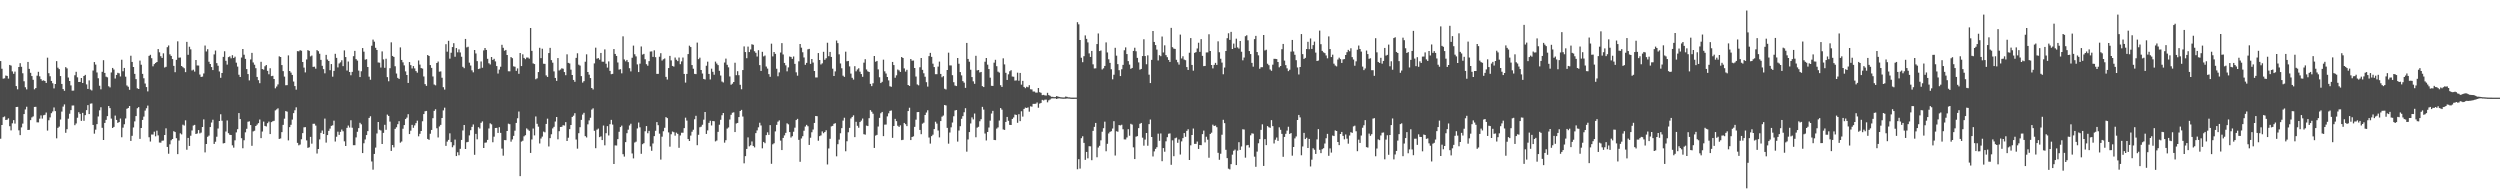 <?xml version="1.0" encoding="UTF-8"?>
<svg xmlns="http://www.w3.org/2000/svg" width="1920" height="150">
  <path d="M0 46.889h1v59.662H0zM1 52.789h1v43.192H1zM2 60.425h1v29.603H2zM3 60.137h1v29.286H3zM4 58.027h1v34.128H4zM5 58.302h1v33.605H5zM6 60.376h1v30.489H6zM7 49.846h1v47.100H7zM8 50.384h1v49.763H8zM9 54.840h1v39.879H9zM10 56.701h1v35.570H10zM11 55.009h1v39.904H11zM12 66.095h1v16.096H12zM13 68.595h1v13.483H13zM14 51.464h1v48.651H14zM15 48.512h1v55.279H15zM16 51.313h1v46.544H16zM17 56.264h1v38.660H17zM18 62.425h1v25.198H18zM19 67.009h1v17.057H19zM20 68.648h1v13.341H20zM21 47.558h1v52.299H21zM22 52.880h1v46.787H22zM23 55.897h1v36.344H23zM24 58.443h1v31.706H24zM25 61.279h1v28.130H25zM26 68.601h1v13.511H26zM27 67.624h1v14.392H27zM28 58.118h1v35.831H28zM29 55.138h1v38.860H29zM30 58.644h1v32.484H30zM31 60.761h1v27.851H31zM32 61.980h1v29.116H32zM33 61.674h1v26.865H33zM34 62.207h1v25.945H34zM35 63.718h1v22.685H35zM36 44.295h1v55.997H36zM37 56.210h1v36.150H37zM38 58.565h1v31.616H38zM39 62.181h1v24.777H39zM40 63.948h1v21.665H40zM41 67.872h1v14.654H41zM42 64.523h1v20.813H42zM43 46.939h1v59.317H43zM44 51.977h1v46.201H44zM45 53.102h1v44.130H45zM46 58.398h1v33.388H46zM47 64.460h1v21.225H47zM48 68.416h1v13.438H48zM49 69.719h1v10.446H49zM50 51.575h1v50.401H50zM51 52.532h1v46.711H51zM52 59.564h1v31.587H52zM53 62.210h1v25.145H53zM54 65.573h1v18.990H54zM55 69.624h1v11.399H55zM56 69.558h1v11.426H56zM57 57.792h1v38.358H57zM58 55.129h1v39.718H58zM59 59.395h1v31.046H59zM60 62.951h1v23.199H60zM61 62.918h1v24.532H61zM62 59.912h1v32.906H62zM63 63.734h1v22.959H63zM64 58.364h1v34.394H64zM65 57.490h1v30.941H65zM66 64.827h1v19.748H66zM67 68.325h1v12.423H67zM68 61.746h1v25.876H68zM69 68.771h1v10.839H69zM70 69.491h1v9.904H70zM71 54.156h1v41.818H71zM72 47.650h1v54.989H72zM73 49.625h1v49.956H73zM74 55.669h1v39.654H74zM75 60.127h1v29.305H75zM76 65.853h1v18.886H76zM77 68.611h1v13.749H77zM78 55.132h1v43.031H78zM79 46.212h1v61.288H79zM80 56.028h1v38.399H80zM81 58.866h1v33.214H81zM82 59.380h1v29.798H82zM83 66.261h1v15.168H83zM84 67.103h1v15.920H84zM85 55.639h1v35.462H85zM86 52.184h1v46.113H86zM87 53.382h1v44.076H87zM88 60.289h1v28.468H88zM89 57.554h1v34.571H89zM90 55.929h1v38.420H90zM91 56.297h1v37.447H91zM92 58.729h1v32.331H92zM93 45.885h1v59.552H93zM94 54.744h1v43.306H94zM95 52.175h1v43.242H95zM96 58.861h1v32.143H96zM97 65.631h1v17.953H97zM98 66.588h1v16.365H98zM99 68.945h1v12.442H99zM100 42.779h1v65.443H100zM101 47.556h1v56.735H101zM102 51.444h1v46.429H102zM103 56.709h1v36.539H103zM104 60.767h1v28.382H104zM105 67.856h1v15.306H105zM106 68.354h1v13.916H106zM107 46.561h1v60.108H107zM108 49.712h1v48.584H108zM109 56.712h1v35.389H109zM110 60.108h1v29.422H110zM111 64.155h1v20.809H111zM112 66.849h1v16.314H112zM113 70.218h1v10.899H113zM114 42.925h1v62.516H114zM115 42.091h1v66.586H115zM116 44.700h1v58.621H116zM117 50.961h1v52.345H117zM118 49.275h1v51.845H118zM119 48.345h1v56.377H119zM120 47.634h1v52.695H120zM121 37.665h1v66.346H121zM122 40.198h1v69.244H122zM123 43.137h1v66.441H123zM124 44.472h1v63.592H124zM125 40.970h1v66.935H125zM126 51.867h1v51.808H126zM127 51.306h1v47.231H127zM128 36.252h1v76.591H128zM129 34.927h1v83.136H129zM130 41.734h1v69.128H130zM131 42.955h1v64.747H131zM132 45.346h1v61.383H132zM133 50.570h1v50.208H133zM134 55.471h1v45.966H134zM135 45.973h1v60.145H135zM136 31.740h1v86.612H136zM137 44.308h1v63.617H137zM138 44.197h1v58.179H138zM139 50.664h1v52.571H139zM140 51.615h1v44.148H140zM141 52.406h1v44.028H141zM142 55.382h1v37.020H142zM143 32.178h1v82.796H143zM144 42.082h1v63.867H144zM145 35.893h1v76.200H145zM146 37.900h1v66.347H146zM147 54.103h1v46.103H147zM148 53.530h1v42.895H148zM149 54.994h1v40.881H149zM150 46.075h1v56.813H150zM151 50.281h1v52.245H151zM152 50.352h1v49.527H152zM153 57.228h1v45.246H153zM154 59.096h1v42.752H154zM155 58.828h1v38.717H155zM156 56.443h1v35.252H156zM157 34.968h1v82.089H157zM158 39.524h1v71.086H158zM159 37.764h1v67.299H159zM160 47.434h1v56.727H160zM161 49.166h1v48.426H161zM162 51.500h1v42.611H162zM163 53.817h1v38.146H163zM164 41.776h1v68.765H164zM165 38.828h1v70.028H165zM166 48.496h1v56.537H166zM167 50.484h1v48.247H167zM168 54.877h1v38.060H168zM169 59.753h1v28.010H169zM170 56.048h1v36.700H170zM171 43.691h1v66.418H171zM172 39.392h1v70.485H172zM173 46.703h1v54.312H173zM174 49.598h1v42.929H174zM175 43.863h1v58.457H175zM176 43.320h1v60.219H176zM177 44.774h1v58.918H177zM178 42.396h1v69.198H178zM179 44.557h1v68.827H179zM180 43.539h1v64.219H180zM181 48.133h1v53.573H181zM182 51.154h1v48.065H182zM183 57.398h1v29.426H183zM184 59.151h1v32.277H184zM185 44.175h1v61.945H185zM186 37.639h1v76.247H186zM187 42.044h1v65.693H187zM188 45.235h1v56.410H188zM189 53.026h1v45.881H189zM190 56.904h1v36.606H190zM191 61.760h1v31.407H191zM192 45.678h1v50.362H192zM193 40.599h1v71.396H193zM194 47.994h1v52.940H194zM195 49.699h1v50.700H195zM196 52.376h1v44.368H196zM197 59.088h1v36.605H197zM198 61.595h1v32.971H198zM199 63.906h1v27.870H199zM200 47.443h1v58.659H200zM201 53.026h1v48.010H201zM202 53.511h1v39.876H202zM203 50.904h1v45.816H203zM204 49.920h1v47.218H204zM205 54.402h1v40.225H205zM206 57.046h1v36.364H206zM207 52.425h1v50.530H207zM208 58.467h1v35.328H208zM209 58.212h1v34.939H209zM210 60.669h1v32.117H210zM211 67.835h1v16.965H211zM212 66.465h1v17.577H212zM213 64.821h1v18.381H213zM214 43.244h1v63.436H214zM215 43.794h1v62.544H215zM216 49.951h1v51.512H216zM217 54.609h1v41.295H217zM218 58.808h1v32.346H218zM219 65.462h1v19.836H219zM220 65.392h1v20.388H220zM221 42.541h1v65.276H221zM222 54.511h1v43.122H222zM223 55.771h1v40.066H223zM224 57.568h1v34.283H224zM225 62.592h1v24.292H225zM226 66.095h1v18.604H226zM227 68.843h1v13.590H227zM228 39.249h1v70.486H228zM229 39.422h1v72.191H229zM230 38.547h1v72.460H230zM231 38.974h1v67.979H231zM232 47.612h1v54.655H232zM233 51.931h1v45.858H233zM234 55.581h1v42.051H234zM235 45.660h1v62.173H235zM236 38.525h1v75.047H236zM237 39.068h1v74.017H237zM238 43.290h1v61.831H238zM239 42.624h1v67.732H239zM240 51.329h1v43.772H240zM241 51.196h1v43.841H241zM242 52.720h1v43.748H242zM243 38.518h1v79.422H243zM244 39.322h1v75.113H244zM245 41.268h1v65.793H245zM246 45.967h1v56.072H246zM247 50.535h1v49.720H247zM248 53.075h1v49.822H248zM249 56.321h1v34.763H249zM250 42.118h1v67.402H250zM251 45.747h1v57.984H251zM252 46.845h1v53.666H252zM253 53.892h1v44.887H253zM254 49.187h1v47.467H254zM255 58.873h1v37.374H255zM256 54.415h1v38.256H256zM257 41.340h1v67.348H257zM258 44.467h1v60.528H258zM259 51.783h1v49.355H259zM260 48.729h1v54.856H260zM261 47.881h1v53.408H261zM262 46.293h1v53.185H262zM263 50.800h1v49.989H263zM264 38.691h1v69.871H264zM265 43.840h1v68.297H265zM266 54.176h1v44.047H266zM267 47.268h1v49.129H267zM268 55.311h1v42.650H268zM269 57.783h1v34.571H269zM270 55.214h1v42.908H270zM271 43.144h1v68.357H271zM272 39.042h1v72.476H272zM273 45.398h1v60.110H273zM274 46.559h1v54.638H274zM275 54.202h1v44.213H275zM276 59.177h1v35.151H276zM277 54.708h1v40.770H277zM278 36.906h1v80.668H278zM279 39.700h1v70.349H279zM280 45.834h1v61.272H280zM281 45.465h1v58.267H281zM282 51.444h1v49.280H282zM283 58.865h1v31.702H283zM284 61.230h1v28.066H284zM285 35.110h1v88.904H285zM286 30.406h1v99.920H286zM287 31.986h1v86.232H287zM288 36.716h1v76.643H288zM289 38.394h1v64.091H289zM290 47.995h1v45.715H290zM291 48.134h1v51.526H291zM292 51.873h1v48.336H292zM293 39.498h1v71.094H293zM294 45.621h1v56.441H294zM295 52.053h1v43.799H295zM296 45.109h1v54.602H296zM297 59.248h1v28.783H297zM298 62.404h1v26.644H298zM299 52.380h1v41.034H299zM300 32.529h1v83.375H300zM301 42.960h1v68.386H301zM302 43.734h1v69.460H302zM303 50.909h1v48.058H303zM304 56.492h1v41.224H304zM305 59.802h1v35.605H305zM306 60.640h1v32.443H306zM307 36.377h1v73.183H307zM308 46.031h1v62.672H308zM309 47.848h1v51.023H309zM310 50.214h1v45.847H310zM311 54.825h1v36.593H311zM312 57.595h1v32.722H312zM313 63.692h1v24.017H313zM314 47.669h1v55.297H314zM315 50.022h1v50.345H315zM316 52.587h1v43.328H316zM317 50.725h1v47.438H317zM318 52.524h1v43.782H318zM319 54.558h1v40.031H319zM320 55.792h1v36.887H320zM321 46.447h1v58.274H321zM322 49.604h1v53.177H322zM323 52.286h1v48.320H323zM324 52.709h1v40.404H324zM325 58.726h1v28.878H325zM326 64.639h1v20.820H326zM327 65.940h1v19.235H327zM328 42.261h1v64.421H328zM329 43.006h1v64.430H329zM330 49.993h1v52.721H330zM331 52.128h1v47.666H331zM332 58.732h1v32.064H332zM333 64.936h1v20.218H333zM334 65.560h1v18.348H334zM335 48.375h1v50.136H335zM336 47.248h1v58.346H336zM337 55.051h1v42.084H337zM338 54.834h1v41.075H338zM339 59.714h1v30.925H339zM340 66.984h1v17.794H340zM341 68.834h1v13.840H341zM342 33.940h1v78.087H342zM343 39.706h1v69.034H343zM344 31.342h1v76.100H344zM345 45.068h1v57.347H345zM346 40.524h1v68.659H346zM347 36.162h1v76.919H347zM348 33.186h1v78.441H348zM349 43.596h1v63.611H349zM350 36.900h1v82.965H350zM351 40.185h1v76.770H351zM352 37.934h1v81.323H352zM353 40.277h1v73.981H353zM354 43.570h1v63.920H354zM355 51.281h1v48.913H355zM356 52.389h1v43.615H356zM357 29.896h1v84.516H357zM358 36.395h1v72.879H358zM359 35.870h1v73.077H359zM360 48.115h1v55.859H360zM361 50.323h1v49.682H361zM362 54.009h1v43.409H362zM363 55.576h1v40.023H363zM364 38.416h1v80.491H364zM365 41.052h1v61.756H365zM366 46.962h1v60.032H366zM367 53.048h1v44.660H367zM368 52.613h1v46.103H368zM369 47.219h1v47.090H369zM370 52.043h1v41.212H370zM371 38.714h1v74.926H371zM372 36.888h1v72.710H372zM373 38.327h1v71.066H373zM374 45.161h1v62.256H374zM375 48.573h1v50.063H375zM376 49.509h1v45.221H376zM377 43.754h1v51.715H377zM378 46.008h1v63.256H378zM379 45.174h1v59.775H379zM380 47.141h1v51.174H380zM381 50.720h1v47.461H381zM382 56.482h1v45.598H382zM383 53.460h1v44.224H383zM384 51.256h1v50.794H384zM385 34.413h1v79.714H385zM386 36.735h1v82.835H386zM387 38.951h1v68.630H387zM388 38.342h1v69.315H388zM389 42.251h1v58.333H389zM390 54.756h1v40.215H390zM391 54.759h1v40.650H391zM392 43.836h1v64.970H392zM393 44.686h1v62.380H393zM394 50.967h1v53.403H394zM395 51.232h1v49.107H395zM396 54.413h1v40.002H396zM397 52.545h1v38.277H397zM398 56.674h1v29.000H398zM399 40.727h1v94.548H399zM400 50.718h1v58.015H400zM401 41.744h1v66.329H401zM402 44.517h1v60.197H402zM403 45.488h1v58.324H403zM404 44.160h1v54.462H404zM405 44.166h1v55.389H405zM406 45.072h1v55.394H406zM407 21.523h1v95.922H407zM408 39.075h1v68.041H408zM409 48.714h1v49.986H409zM410 49.198h1v54.781H410zM411 60.861h1v28.587H411zM412 60.135h1v34.944H412zM413 55.335h1v41.925H413zM414 36.729h1v73.430H414zM415 44.634h1v61.763H415zM416 37.409h1v67.524H416zM417 48.961h1v52.125H417zM418 49.070h1v52.539H418zM419 57.898h1v37.292H419zM420 59.075h1v32.074H420zM421 40.742h1v71.719H421zM422 36.762h1v69.330H422zM423 46.178h1v56.933H423zM424 48.131h1v50.487H424zM425 54.857h1v42.514H425zM426 59.858h1v33.495H426zM427 62.112h1v27.764H427zM428 44.596h1v62.433H428zM429 54.133h1v46.630H429zM430 53.392h1v44.160H430zM431 52.453h1v44.940H431zM432 52.785h1v43.350H432zM433 55.361h1v41.049H433zM434 57.764h1v36.031H434zM435 41.742h1v66.531H435zM436 48.265h1v57.533H436zM437 48.742h1v50.445H437zM438 53.495h1v42.481H438zM439 57.591h1v32.212H439zM440 61.388h1v27.422H440zM441 62.825h1v24.118H441zM442 44.465h1v62.697H442zM443 40.884h1v73.312H443zM444 49.682h1v52.599H444zM445 50.397h1v47.309H445zM446 58.478h1v33.596H446zM447 63.458h1v24.544H447zM448 62.323h1v24.324H448zM449 47.400h1v57.162H449zM450 41.740h1v63.859H450zM451 55.315h1v40.167H451zM452 57.324h1v35.128H452zM453 59.970h1v30.451H453zM454 67.608h1v16.556H454zM455 68.709h1v14.471H455zM456 48.691h1v51.744H456zM457 36.595h1v77.216H457zM458 45.033h1v54.531H458zM459 44.584h1v54.162H459zM460 45.805h1v59.528H460zM461 40.677h1v64.092H461zM462 47.378h1v60.187H462zM463 47.417h1v49.015H463zM464 37.948h1v73.678H464zM465 48.924h1v53.349H465zM466 51.936h1v44.943H466zM467 47.152h1v56.882H467zM468 54.439h1v40.927H468zM469 56.993h1v35.062H469zM470 56.713h1v38.977H470zM471 37.679h1v88.248H471zM472 41.400h1v70.285H472zM473 42.962h1v68.827H473zM474 47.955h1v58.880H474zM475 53.479h1v47.719H475zM476 53.137h1v44.429H476zM477 56.323h1v40.117H477zM478 27.903h1v90.502H478zM479 45.648h1v74.644H479zM480 47.117h1v62.051H480zM481 46.007h1v56.291H481zM482 47.742h1v51.852H482zM483 52.390h1v43.967H483zM484 54.845h1v40.202H484zM485 44.327h1v73.522H485zM486 35.015h1v86.614H486zM487 41.677h1v67.769H487zM488 43.316h1v65.465H488zM489 49.478h1v49.204H489zM490 55.323h1v38.792H490zM491 48.884h1v48.899H491zM492 35.702h1v82.414H492zM493 41.937h1v68.801H493zM494 41.346h1v68.620H494zM495 45.500h1v55.321H495zM496 49.281h1v47.519H496zM497 50.481h1v51.891H497zM498 46.955h1v53.535H498zM499 39.579h1v72.830H499zM500 39.491h1v76.326H500zM501 43.672h1v66.513H501zM502 38.640h1v65.924H502zM503 43.929h1v56.524H503zM504 56.743h1v37.030H504zM505 56.728h1v39.420H505zM506 43.568h1v59.084H506zM507 40.846h1v81.735H507zM508 46.482h1v58.456H508zM509 45.500h1v55.299H509zM510 44.902h1v53.234H510zM511 59.023h1v30.955H511zM512 61.069h1v29.641H512zM513 52.263h1v49.403H513zM514 42.883h1v69.774H514zM515 46.368h1v56.742H515zM516 50.617h1v50.406H516zM517 51.125h1v50.415H517zM518 44.185h1v60.029H518zM519 45.859h1v56.025H519zM520 46.946h1v55.847H520zM521 44.173h1v69.352H521zM522 49.306h1v54.746H522zM523 47.147h1v54.788H523zM524 44.200h1v57.731H524zM525 56.788h1v41.599H525zM526 63.434h1v26.938H526zM527 56.802h1v35.805H527zM528 41.542h1v65.283H528zM529 35.051h1v73.236H529zM530 36.124h1v68.034H530zM531 49.987h1v51.168H531zM532 52.789h1v46.823H532zM533 56.726h1v34.856H533zM534 56.955h1v31.977H534zM535 32.713h1v78.813H535zM536 45.412h1v58.137H536zM537 44.272h1v53.451H537zM538 53.743h1v43.514H538zM539 56.453h1v39.332H539zM540 60.637h1v31.248H540zM541 61.054h1v24.983H541zM542 50.509h1v52.359H542zM543 47.358h1v52.774H543zM544 56.799h1v37.588H544zM545 61.010h1v31.727H545zM546 52.723h1v43.616H546zM547 55.140h1v37.767H547zM548 57.406h1v35.714H548zM549 47.319h1v61.294H549zM550 48.786h1v59.150H550zM551 50.023h1v51.261H551zM552 54.385h1v41.415H552zM553 58.028h1v33.977H553zM554 62.612h1v25.935H554zM555 63.331h1v23.478H555zM556 48.017h1v61.544H556zM557 45.018h1v62.667H557zM558 49.770h1v49.008H558zM559 51.707h1v46.201H559zM560 58.711h1v33.089H560zM561 65.090h1v23.067H561zM562 64.249h1v22.335H562zM563 62.977h1v23.317H563zM564 48.160h1v53.244H564zM565 57.777h1v37.053H565zM566 54.681h1v39.730H566zM567 57.735h1v32.175H567zM568 65.123h1v20.112H568zM569 68.572h1v15.830H569zM570 53.828h1v35.665H570zM571 35.656h1v89.800H571zM572 39.997h1v79.913H572zM573 44.697h1v69.661H573zM574 35.796h1v69.749H574zM575 40.009h1v72.382H575zM576 38.002h1v73.559H576zM577 33.981h1v74.671H577zM578 34.398h1v77.665H578zM579 39.376h1v73.815H579zM580 40.534h1v61.727H580zM581 43.426h1v56.697H581zM582 38.539h1v59.274H582zM583 50.026h1v44.217H583zM584 54.488h1v41.851H584zM585 39.773h1v74.127H585zM586 43.299h1v65.687H586zM587 42.657h1v67.335H587zM588 51.088h1v52.675H588zM589 52.667h1v48.945H589zM590 56.939h1v46.621H590zM591 59.002h1v37.105H591zM592 33.512h1v92.282H592zM593 43.328h1v67.541H593zM594 39.938h1v70.075H594zM595 41.367h1v59.564H595zM596 52.796h1v43.119H596zM597 58.588h1v34.835H597zM598 55.591h1v36.887H598zM599 40.367h1v67.636H599zM600 33.147h1v82.115H600zM601 41.851h1v64.084H601zM602 48.312h1v55.678H602zM603 50.173h1v51.858H603zM604 54.772h1v39.934H604zM605 51.785h1v43.727H605zM606 43.407h1v58.031H606zM607 43.712h1v61.928H607zM608 45.229h1v59.361H608zM609 43.355h1v57.840H609zM610 49.063h1v48.973H610zM611 55.563h1v36.653H611zM612 58.123h1v33.153H612zM613 47.078h1v60.354H613zM614 33.812h1v90.451H614zM615 36.628h1v69.721H615zM616 40.137h1v64.457H616zM617 44.115h1v56.309H617zM618 49.787h1v47.402H618zM619 48.258h1v47.651H619zM620 37.873h1v59.076H620zM621 37.527h1v73.774H621zM622 49.029h1v56.758H622zM623 45.320h1v56.240H623zM624 48.010h1v51.494H624zM625 54.549h1v39.841H625zM626 59.509h1v29.559H626zM627 59.481h1v29.761H627zM628 40.747h1v67.320H628zM629 46.064h1v58.502H629zM630 49.496h1v54.498H630zM631 48.651h1v52.246H631zM632 39.763h1v62.514H632zM633 45.907h1v55.479H633zM634 44.764h1v55.277H634zM635 32.840h1v93.450H635zM636 43.183h1v70.827H636zM637 39.877h1v66.735H637zM638 43.735h1v53.328H638zM639 52.758h1v43.883H639zM640 58.376h1v36.680H640zM641 54.822h1v39.790H641zM642 31.127h1v88.951H642zM643 33.112h1v77.635H643zM644 41.745h1v65.469H644zM645 48.743h1v53.624H645zM646 52.410h1v46.020H646zM647 58.097h1v34.504H647zM648 59.042h1v31.381H648zM649 39.706h1v76.479H649zM650 47.028h1v61.487H650zM651 46.813h1v54.753H651zM652 50.976h1v47.212H652zM653 56.524h1v34.442H653zM654 59.734h1v30.087H654zM655 61.123h1v27.456H655zM656 50.861h1v54.481H656zM657 54.762h1v38.772H657zM658 53.354h1v43.244H658zM659 52.449h1v45.674H659zM660 55.043h1v38.679H660zM661 56.892h1v35.725H661zM662 58.994h1v32.058H662zM663 48.120h1v54.922H663zM664 45.489h1v57.953H664zM665 53.372h1v43.107H665zM666 54.771h1v42.035H666zM667 55.277h1v35.510H667zM668 64.394h1v20.190H668zM669 66.142h1v19.677H669zM670 63.956h1v23.385H670zM671 43.025h1v70.573H671zM672 47.417h1v56.730H672zM673 46.816h1v56.776H673zM674 53.299h1v43.857H674zM675 59.337h1v31.185H675zM676 63.789h1v23.221H676zM677 62.829h1v23.130H677zM678 45.806h1v58.757H678zM679 54.777h1v40.966H679zM680 56.467h1v39.188H680zM681 59.121h1v30.292H681zM682 61.738h1v25.280H682zM683 66.232h1v18.913H683zM684 66.653h1v18.173H684zM685 47.551h1v58.306H685zM686 49.990h1v46.791H686zM687 59.711h1v31.556H687zM688 57.877h1v35.144H688zM689 53.392h1v43.191H689zM690 54.043h1v43.438H690zM691 55.233h1v41.038H691zM692 43.778h1v63.820H692zM693 44.557h1v62.832H693zM694 52.523h1v41.910H694zM695 54.998h1v40.384H695zM696 53.585h1v43.307H696zM697 65.298h1v19.987H697zM698 65.985h1v16.730H698zM699 45.304h1v62.258H699zM700 46.610h1v58.588H700zM701 46.496h1v58.200H701zM702 52.199h1v45.220H702zM703 58.794h1v33.106H703zM704 64.850h1v21.266H704zM705 65.552h1v20.451H705zM706 51.637h1v48.143H706zM707 44.564h1v58.497H707zM708 53.634h1v41.318H708zM709 56.282h1v37.933H709zM710 58.932h1v29.388H710zM711 63.123h1v23.306H711zM712 66.521h1v18.171H712zM713 43.117h1v62.534H713zM714 40.627h1v69.678H714zM715 43.696h1v60.861H715zM716 48.888h1v54.553H716zM717 51.494h1v47.652H717zM718 56.996h1v36.475H718zM719 56.970h1v37.959H719zM720 51.161h1v49.101H720zM721 47.297h1v58.209H721zM722 56.771h1v36.205H722zM723 59.344h1v30.254H723zM724 58.465h1v30.247H724zM725 68.139h1v12.519H725zM726 68.701h1v12.294H726zM727 53.756h1v44.459H727zM728 40.473h1v69.887H728zM729 50.236h1v51.540H729zM730 50.291h1v47.493H730zM731 57.736h1v36.395H731zM732 63.123h1v26.157H732zM733 65.678h1v19.179H733zM734 66.102h1v18.374H734zM735 44.560h1v64.170H735zM736 48.959h1v51.283H736zM737 55.323h1v41.608H737zM738 57.884h1v33.377H738zM739 62.289h1v26.890H739zM740 63.465h1v22.738H740zM741 67.488h1v15.584H741zM742 32.958h1v83.516H742zM743 45.274h1v61.833H743zM744 47.391h1v54.023H744zM745 53.556h1v41.278H745zM746 59.196h1v30.981H746zM747 62.485h1v29.229H747zM748 64.361h1v22.856H748zM749 42.849h1v62.567H749zM750 54.079h1v43.949H750zM751 53.762h1v43.631H751zM752 55.638h1v37.477H752zM753 55.239h1v36.310H753zM754 66.136h1v15.951H754zM755 66.847h1v17.320H755zM756 47.425h1v55.119H756zM757 44.568h1v63.301H757zM758 49.671h1v51.718H758zM759 53.044h1v44.890H759zM760 59.629h1v33.059H760zM761 65.884h1v21.325H761zM762 66.021h1v19.103H762zM763 48.112h1v59.334H763zM764 45.933h1v61.697H764zM765 50.853h1v47.893H765zM766 55.049h1v42.778H766zM767 55.739h1v36.805H767zM768 65.417h1v17.594H768zM769 66.772h1v17.460H769zM770 44.812h1v54.643H770zM771 49.460h1v50.315H771zM772 55.917h1v37.706H772zM773 61.365h1v28.445H773zM774 57.080h1v35.698H774zM775 54.740h1v41.136H775zM776 53.937h1v42.088H776zM777 58.798h1v32.563H777zM778 58.940h1v31.290H778zM779 61.909h1v26.054H779zM780 61.743h1v26.543H780zM781 55.796h1v38.513H781zM782 62.013h1v25.667H782zM783 56.013h1v37.014H783zM784 65.035h1v20.401H784zM785 62.108h1v27.447H785zM786 66.767h1v16.918H786zM787 67.738h1v14.901H787zM788 66.636h1v16.332H788zM789 67.022h1v15.457H789zM790 65.413h1v20.346H790zM791 68.551h1v13.105H791zM792 68.687h1v13.209H792zM793 70.313h1v9.474H793zM794 70.296h1v9.498H794zM795 71.095h1v8.557H795zM796 71.118h1v7.561H796zM797 67.599h1v15.121H797zM798 70.825h1v8.736H798zM799 71.268h1v7.760H799zM800 73.057h1v3.634H800zM801 72.837h1v4.332H801zM802 73.290h1v3.234H802zM803 73.371h1v3.110H803zM804 71.272h1v7.327H804zM805 73.024h1v4.055H805zM806 73.591h1v2.852H806zM807 74.332h1v1.265H807zM808 74.368h1v1.174H808zM809 74.583h1v1.000H809zM810 74.544h1v1.000H810zM811 73.779h1v2.267H811zM812 74.137h1v1.502H812zM813 74.453h1v1.086H813zM814 74.674h1v1.000H814zM815 74.754h1v1.000H815zM816 74.865h1v1.000H816zM817 74.810h1v1.000H817zM818 74.132h1v1.690H818zM819 74.407h1v1.238H819zM820 74.745h1v1.000H820zM821 74.757h1v1.000H821zM822 74.940h1v1.000H822zM823 74.977h1v1.000H823zM824 74.972h1v1.000H824zM825 74.955h1v1.000H825zM826 74.951h1v1.000H826zM827 17.071h1v112.910H827zM828 18.666h1v103.618H828zM829 30.722h1v98.749H829zM830 44.332h1v61.817H830zM831 47.748h1v56.910H831zM832 43.149h1v66.569H832zM833 27.191h1v95.573H833zM834 29.873h1v86.832H834zM835 32.552h1v89.036H835zM836 41.032h1v71.262H836zM837 43.723h1v68.653H837zM838 39.120h1v83.938H838zM839 49.415h1v51.085H839zM840 52.581h1v44.868H840zM841 52.489h1v41.905H841zM842 33.835h1v86.952H842zM843 25.702h1v87.586H843zM844 39.211h1v72.741H844zM845 38.752h1v69.027H845zM846 53.338h1v47.859H846zM847 52.485h1v45.965H847zM848 50.622h1v42.835H848zM849 32.556h1v83.632H849zM850 40.280h1v70.171H850zM851 45.521h1v56.975H851zM852 48.258h1v52.994H852zM853 53.207h1v47.541H853zM854 60.951h1v37.770H854zM855 57.407h1v35.686H855zM856 36.694h1v82.744H856zM857 42.739h1v58.078H857zM858 49.265h1v51.922H858zM859 53.932h1v42.102H859zM860 58.397h1v37.904H860zM861 53.206h1v42.603H861zM862 49.807h1v49.464H862zM863 38.621h1v68.438H863zM864 36.409h1v70.712H864zM865 41.502h1v64.069H865zM866 46.947h1v52.286H866zM867 49.602h1v54.628H867zM868 52.831h1v42.266H868zM869 52.189h1v43.511H869zM870 39.140h1v73.988H870zM871 36.653h1v85.490H871zM872 39.389h1v65.590H872zM873 44.428h1v60.128H873zM874 47.898h1v50.509H874zM875 53.512h1v41.579H875zM876 52.927h1v41.468H876zM877 43.067h1v62.673H877zM878 30.156h1v81.701H878zM879 43.044h1v64.145H879zM880 49.352h1v52.773H880zM881 42.476h1v69.456H881zM882 57.325h1v38.019H882zM883 63.790h1v28.037H883zM884 46.000h1v59.204H884zM885 23.790h1v96.376H885zM886 32.222h1v84.070H886zM887 34.600h1v79.718H887zM888 38.092h1v74.971H888zM889 46.430h1v56.226H889zM890 42.371h1v65.761H890zM891 43.156h1v59.336H891zM892 28.051h1v95.760H892zM893 40.304h1v73.387H893zM894 34.798h1v81.710H894zM895 42.328h1v66.199H895zM896 43.941h1v61.431H896zM897 46.040h1v56.683H897zM898 47.589h1v54.877H898zM899 21.398h1v105.166H899zM900 36.274h1v71.480H900zM901 37.334h1v82.630H901zM902 37.576h1v68.625H902zM903 45.910h1v59.744H903zM904 47.796h1v61.863H904zM905 49.636h1v57.467H905zM906 26.597h1v92.080H906zM907 44.892h1v63.714H907zM908 43.212h1v62.883H908zM909 45.793h1v56.394H909zM910 46.257h1v58.816H910zM911 51.531h1v48.974H911zM912 53.729h1v45.555H912zM913 40.494h1v82.370H913zM914 29.233h1v82.381H914zM915 49.874h1v53.781H915zM916 54.248h1v44.450H916zM917 40.581h1v69.931H917zM918 40.025h1v70.485H918zM919 37.226h1v71.497H919zM920 32.829h1v81.571H920zM921 39.854h1v71.508H921zM922 30.039h1v81.464H922zM923 42.915h1v60.108H923zM924 50.791h1v49.528H924zM925 50.615h1v58.757H925zM926 40.287h1v64.727H926zM927 40.264h1v67.019H927zM928 26.314h1v94.840H928zM929 39.184h1v63.664H929zM930 49.908h1v51.965H930zM931 52.526h1v43.210H931zM932 49.805h1v46.984H932zM933 48.302h1v48.086H933zM934 49.861h1v47.849H934zM935 31.755h1v85.583H935zM936 40.147h1v82.555H936zM937 45.121h1v72.932H937zM938 48.061h1v55.416H938zM939 57.019h1v35.000H939zM940 51.844h1v42.715H940zM941 39.165h1v75.884H941zM942 29.351h1v92.082H942zM943 25.558h1v103.961H943zM944 30.597h1v99.494H944zM945 24.458h1v101.576H945zM946 37.643h1v81.117H946zM947 33.484h1v82.274H947zM948 36.778h1v78.107H948zM949 29.714h1v97.070H949zM950 36.394h1v79.292H950zM951 37.320h1v71.885H951zM952 31.508h1v83.646H952zM953 39.737h1v72.767H953zM954 46.348h1v52.926H954zM955 44.185h1v55.298H955zM956 27.821h1v93.243H956zM957 27.084h1v84.548H957zM958 30.983h1v80.315H958zM959 39.233h1v74.085H959zM960 41.548h1v62.395H960zM961 48.284h1v54.095H961zM962 51.196h1v51.486H962zM963 30.068h1v90.276H963zM964 27.560h1v100.543H964zM965 39.975h1v76.443H965zM966 42.516h1v67.521H966zM967 52.785h1v54.063H967zM968 51.606h1v48.151H968zM969 51.612h1v43.890H969zM970 26.886h1v100.564H970zM971 38.777h1v68.086H971zM972 38.181h1v73.305H972zM973 48.932h1v47.912H973zM974 50.075h1v47.683H974zM975 53.371h1v44.786H975zM976 54.400h1v37.865H976zM977 49.666h1v47.200H977zM978 45.157h1v65.024H978zM979 45.224h1v62.099H979zM980 45.353h1v60.269H980zM981 47.599h1v60.611H981zM982 51.735h1v46.047H982zM983 50.710h1v48.991H983zM984 37.768h1v65.030H984zM985 33.738h1v86.706H985zM986 46.531h1v58.647H986zM987 50.012h1v52.771H987zM988 52.486h1v47.825H988zM989 54.648h1v42.683H989zM990 53.543h1v49.301H990zM991 39.612h1v62.583H991zM992 30.693h1v88.851H992zM993 39.514h1v73.370H993zM994 42.069h1v64.206H994zM995 46.255h1v58.533H995zM996 51.819h1v40.344H996zM997 57.194h1v31.089H997zM998 51.468h1v38.698H998zM999 26.188h1v93.050H999zM1000 41.556h1v70.909H1000zM1001 45.243h1v56.810H1001zM1002 44.464h1v62.342H1002zM1003 37.688h1v68.088H1003zM1004 32.097h1v81.563H1004zM1005 37.772h1v68.903H1005zM1006 29.548h1v98.289H1006zM1007 37.556h1v85.051H1007zM1008 34.662h1v79.182H1008zM1009 31.944h1v83.041H1009zM1010 40.416h1v77.801H1010zM1011 46.866h1v60.196H1011zM1012 46.499h1v52.658H1012zM1013 23.514h1v91.541H1013zM1014 33.921h1v83.700H1014zM1015 39.062h1v75.517H1015zM1016 40.211h1v73.592H1016zM1017 40.803h1v69.442H1017zM1018 42.619h1v63.560H1018zM1019 44.781h1v58.012H1019zM1020 27.957h1v91.679H1020zM1021 37.691h1v76.266H1021zM1022 43.847h1v73.347H1022zM1023 41.996h1v62.082H1023zM1024 48.885h1v55.613H1024zM1025 50.339h1v49.814H1025zM1026 50.989h1v49.627H1026zM1027 45.710h1v63.340H1027zM1028 44.305h1v67.139H1028zM1029 45.411h1v57.505H1029zM1030 48.309h1v53.007H1030zM1031 45.627h1v58.704H1031zM1032 45.363h1v61.635H1032zM1033 42.247h1v61.003H1033zM1034 40.084h1v66.397H1034zM1035 38.301h1v72.012H1035zM1036 39.394h1v64.714H1036zM1037 37.057h1v64.477H1037zM1038 43.891h1v58.142H1038zM1039 45.708h1v51.341H1039zM1040 50.491h1v46.008H1040zM1041 47.119h1v53.680H1041zM1042 38.181h1v77.938H1042zM1043 34.945h1v72.323H1043zM1044 37.648h1v72.101H1044zM1045 39.622h1v64.491H1045zM1046 51.141h1v46.936H1046zM1047 53.871h1v42.348H1047zM1048 52.568h1v39.696H1048zM1049 38.833h1v74.158H1049zM1050 41.498h1v71.839H1050zM1051 45.162h1v57.425H1051zM1052 44.739h1v59.576H1052zM1053 53.917h1v49.137H1053zM1054 53.897h1v37.205H1054zM1055 58.230h1v32.492H1055zM1056 29.359h1v90.655H1056zM1057 40.167h1v73.928H1057zM1058 47.589h1v59.464H1058zM1059 48.321h1v59.279H1059zM1060 44.388h1v59.640H1060zM1061 48.893h1v53.044H1061zM1062 46.815h1v54.908H1062zM1063 36.838h1v85.510H1063zM1064 42.702h1v64.535H1064zM1065 42.115h1v61.751H1065zM1066 34.242h1v84.649H1066zM1067 50.887h1v52.802H1067zM1068 47.028h1v49.016H1068zM1069 53.545h1v37.426H1069zM1070 29.239h1v93.202H1070zM1071 28.643h1v89.965H1071zM1072 39.875h1v76.048H1072zM1073 40.706h1v67.281H1073zM1074 46.935h1v56.067H1074zM1075 55.903h1v39.456H1075zM1076 54.156h1v40.562H1076zM1077 28.927h1v91.032H1077zM1078 30.871h1v79.341H1078zM1079 37.063h1v68.948H1079zM1080 40.721h1v60.762H1080zM1081 39.990h1v77.718H1081zM1082 51.797h1v62.919H1082zM1083 45.979h1v53.321H1083zM1084 39.128h1v75.659H1084zM1085 23.685h1v95.489H1085zM1086 45.014h1v61.545H1086zM1087 50.776h1v55.719H1087zM1088 43.933h1v67.330H1088zM1089 51.317h1v51.835H1089zM1090 47.108h1v57.992H1090zM1091 48.342h1v56.867H1091zM1092 43.468h1v72.771H1092zM1093 43.413h1v59.914H1093zM1094 40.218h1v63.456H1094zM1095 45.610h1v61.058H1095zM1096 46.817h1v59.486H1096zM1097 39.144h1v70.919H1097zM1098 42.607h1v69.315H1098zM1099 34.151h1v89.849H1099zM1100 40.584h1v69.770H1100zM1101 39.255h1v70.419H1101zM1102 40.649h1v66.486H1102zM1103 44.913h1v55.822H1103zM1104 49.713h1v47.887H1104zM1105 51.261h1v41.370H1105zM1106 20.265h1v99.528H1106zM1107 35.236h1v75.889H1107zM1108 35.956h1v78.669H1108zM1109 39.230h1v72.880H1109zM1110 45.036h1v57.288H1110zM1111 51.424h1v47.726H1111zM1112 49.945h1v44.899H1112zM1113 19.793h1v95.535H1113zM1114 32.129h1v87.215H1114zM1115 27.748h1v86.163H1115zM1116 35.464h1v75.802H1116zM1117 41.980h1v62.316H1117zM1118 43.319h1v57.432H1118zM1119 48.382h1v55.764H1119zM1120 25.589h1v86.748H1120zM1121 39.846h1v69.212H1121zM1122 41.050h1v61.008H1122zM1123 46.663h1v57.448H1123zM1124 43.648h1v55.224H1124zM1125 54.453h1v36.381H1125zM1126 60.483h1v28.434H1126zM1127 31.968h1v78.392H1127zM1128 44.182h1v62.062H1128zM1129 50.678h1v51.994H1129zM1130 55.131h1v40.271H1130zM1131 59.119h1v33.361H1131zM1132 54.538h1v39.560H1132zM1133 54.512h1v41.349H1133zM1134 33.774h1v80.480H1134zM1135 35.416h1v77.825H1135zM1136 46.555h1v56.300H1136zM1137 47.709h1v51.059H1137zM1138 48.239h1v51.942H1138zM1139 58.231h1v33.548H1139zM1140 55.975h1v35.400H1140zM1141 53.297h1v40.345H1141zM1142 45.557h1v58.850H1142zM1143 51.482h1v45.102H1143zM1144 56.704h1v40.135H1144zM1145 48.798h1v57.203H1145zM1146 47.518h1v51.416H1146zM1147 50.335h1v52.428H1147zM1148 46.852h1v55.674H1148zM1149 38.953h1v69.722H1149zM1150 40.267h1v65.127H1150zM1151 45.832h1v56.588H1151zM1152 52.230h1v44.687H1152zM1153 55.075h1v39.708H1153zM1154 57.646h1v35.006H1154zM1155 56.045h1v42.602H1155zM1156 34.868h1v84.754H1156zM1157 36.758h1v72.069H1157zM1158 38.018h1v67.298H1158zM1159 44.219h1v61.889H1159zM1160 48.098h1v50.363H1160zM1161 54.034h1v36.834H1161zM1162 56.467h1v34.025H1162zM1163 41.738h1v68.789H1163zM1164 47.816h1v56.664H1164zM1165 48.808h1v54.299H1165zM1166 51.083h1v52.358H1166zM1167 53.027h1v39.960H1167zM1168 57.161h1v33.035H1168zM1169 61.355h1v29.014H1169zM1170 19.073h1v106.798H1170zM1171 34.175h1v80.519H1171zM1172 32.725h1v89.839H1172zM1173 46.944h1v62.637H1173zM1174 43.839h1v57.989H1174zM1175 42.695h1v71.586H1175zM1176 43.518h1v60.080H1176zM1177 39.568h1v71.056H1177zM1178 40.321h1v66.446H1178zM1179 40.228h1v65.648H1179zM1180 29.509h1v94.660H1180zM1181 35.513h1v82.811H1181zM1182 50.971h1v50.246H1182zM1183 46.777h1v55.272H1183zM1184 42.966h1v79.022H1184zM1185 32.931h1v93.876H1185zM1186 34.310h1v83.126H1186zM1187 35.427h1v79.195H1187zM1188 40.465h1v78.419H1188zM1189 48.987h1v52.056H1189zM1190 52.741h1v46.310H1190zM1191 34.392h1v79.104H1191zM1192 37.971h1v73.606H1192zM1193 44.342h1v59.989H1193zM1194 43.407h1v67.057H1194zM1195 45.664h1v58.893H1195zM1196 53.203h1v48.896H1196zM1197 46.194h1v53.078H1197zM1198 40.286h1v77.824H1198zM1199 24.672h1v91.993H1199zM1200 40.096h1v75.135H1200zM1201 41.682h1v69.315H1201zM1202 37.096h1v69.346H1202zM1203 52.909h1v46.126H1203zM1204 50.624h1v49.383H1204zM1205 50.962h1v47.834H1205zM1206 35.034h1v77.953H1206zM1207 40.623h1v68.355H1207zM1208 41.122h1v66.213H1208zM1209 43.203h1v57.712H1209zM1210 45.193h1v51.131H1210zM1211 52.211h1v46.480H1211zM1212 52.808h1v46.119H1212zM1213 35.755h1v82.313H1213zM1214 45.006h1v68.425H1214zM1215 40.077h1v69.521H1215zM1216 44.945h1v56.610H1216zM1217 50.312h1v49.546H1217zM1218 54.651h1v41.243H1218zM1219 54.753h1v39.488H1219zM1220 28.845h1v96.430H1220zM1221 33.458h1v79.748H1221zM1222 42.045h1v68.673H1222zM1223 41.952h1v66.496H1223zM1224 49.620h1v57.159H1224zM1225 62.838h1v30.045H1225zM1226 60.245h1v31.252H1226zM1227 43.112h1v73.583H1227zM1228 35.845h1v73.703H1228zM1229 24.080h1v86.090H1229zM1230 42.711h1v70.461H1230zM1231 40.107h1v75.010H1231zM1232 37.147h1v75.957H1232zM1233 43.126h1v66.058H1233zM1234 41.620h1v73.041H1234zM1235 30.198h1v81.503H1235zM1236 36.650h1v78.440H1236zM1237 46.385h1v60.092H1237zM1238 42.803h1v65.005H1238zM1239 47.307h1v52.251H1239zM1240 49.819h1v49.833H1240zM1241 31.126h1v78.997H1241zM1242 33.829h1v90.163H1242zM1243 38.938h1v75.366H1243zM1244 39.054h1v71.451H1244zM1245 37.757h1v71.035H1245zM1246 50.587h1v52.002H1246zM1247 50.030h1v50.743H1247zM1248 40.487h1v74.406H1248zM1249 29.257h1v92.373H1249zM1250 39.244h1v67.184H1250zM1251 41.854h1v65.632H1251zM1252 42.254h1v59.161H1252zM1253 58.181h1v38.429H1253zM1254 57.433h1v36.866H1254zM1255 39.982h1v73.029H1255zM1256 31.264h1v82.771H1256zM1257 39.836h1v67.356H1257zM1258 44.665h1v62.537H1258zM1259 43.232h1v62.852H1259zM1260 49.355h1v55.781H1260zM1261 41.160h1v64.199H1261zM1262 39.886h1v67.181H1262zM1263 40.235h1v71.529H1263zM1264 43.863h1v59.503H1264zM1265 45.694h1v55.323H1265zM1266 43.496h1v64.868H1266zM1267 50.387h1v54.449H1267zM1268 47.865h1v53.497H1268zM1269 47.829h1v58.236H1269zM1270 37.717h1v78.269H1270zM1271 35.775h1v79.720H1271zM1272 36.871h1v68.344H1272zM1273 39.551h1v62.601H1273zM1274 38.635h1v67.198H1274zM1275 52.721h1v48.743H1275zM1276 49.560h1v53.730H1276zM1277 34.834h1v79.093H1277zM1278 42.621h1v83.305H1278zM1279 43.324h1v66.932H1279zM1280 45.340h1v60.829H1280zM1281 54.609h1v42.545H1281zM1282 55.305h1v37.375H1282zM1283 55.057h1v35.517H1283zM1284 37.585h1v77.451H1284zM1285 32.909h1v86.343H1285zM1286 25.330h1v92.811H1286zM1287 45.778h1v55.526H1287zM1288 41.180h1v74.924H1288zM1289 37.251h1v75.101H1289zM1290 39.588h1v74.138H1290zM1291 33.382h1v81.323H1291zM1292 32.268h1v86.527H1292zM1293 35.238h1v77.380H1293zM1294 40.204h1v71.673H1294zM1295 37.143h1v82.664H1295zM1296 41.647h1v59.866H1296zM1297 54.815h1v50.361H1297zM1298 28.910h1v86.333H1298zM1299 41.638h1v73.841H1299zM1300 38.391h1v73.131H1300zM1301 45.893h1v57.314H1301zM1302 50.020h1v51.277H1302zM1303 40.158h1v66.779H1303zM1304 49.124h1v58.597H1304zM1305 35.674h1v82.066H1305zM1306 32.020h1v87.258H1306zM1307 26.497h1v88.905H1307zM1308 39.005h1v71.052H1308zM1309 40.567h1v57.569H1309zM1310 52.938h1v46.011H1310zM1311 55.972h1v43.400H1311zM1312 49.771h1v58.262H1312zM1313 32.372h1v85.164H1313zM1314 37.067h1v77.239H1314zM1315 43.213h1v62.797H1315zM1316 41.987h1v70.044H1316zM1317 45.841h1v55.609H1317zM1318 44.269h1v61.584H1318zM1319 45.838h1v59.155H1319zM1320 42.247h1v66.597H1320zM1321 50.456h1v57.246H1321zM1322 48.216h1v55.942H1322zM1323 49.652h1v54.355H1323zM1324 52.355h1v52.254H1324zM1325 55.661h1v46.389H1325zM1326 56.307h1v44.566H1326zM1327 33.338h1v81.361H1327zM1328 38.054h1v74.246H1328zM1329 40.393h1v64.218H1329zM1330 48.167h1v50.769H1330zM1331 48.582h1v49.470H1331zM1332 47.911h1v47.968H1332zM1333 46.786h1v53.476H1333zM1334 30.284h1v86.171H1334zM1335 37.357h1v82.372H1335zM1336 45.414h1v62.675H1336zM1337 48.190h1v56.202H1337zM1338 48.867h1v59.118H1338zM1339 46.136h1v59.917H1339zM1340 46.803h1v53.460H1340zM1341 8.069h1v136.569H1341zM1342 24.883h1v100.128H1342zM1343 35.850h1v70.213H1343zM1344 47.066h1v54.607H1344zM1345 46.826h1v52.434H1345zM1346 45.507h1v56.649H1346zM1347 44.791h1v63.163H1347zM1348 37.899h1v69.434H1348zM1349 29.261h1v85.821H1349zM1350 41.571h1v65.308H1350zM1351 45.580h1v56.753H1351zM1352 46.708h1v63.526H1352zM1353 51.789h1v43.575H1353zM1354 55.634h1v38.183H1354zM1355 35.947h1v80.736H1355zM1356 29.682h1v90.405H1356zM1357 33.645h1v78.046H1357zM1358 44.194h1v64.123H1358zM1359 50.572h1v56.571H1359zM1360 52.833h1v45.401H1360zM1361 53.700h1v48.178H1361zM1362 42.057h1v63.562H1362zM1363 29.131h1v86.559H1363zM1364 44.152h1v63.994H1364zM1365 48.063h1v57.098H1365zM1366 48.799h1v54.210H1366zM1367 49.939h1v48.507H1367zM1368 54.485h1v37.649H1368zM1369 36.624h1v65.306H1369zM1370 37.167h1v80.135H1370zM1371 38.985h1v70.372H1371zM1372 42.494h1v66.112H1372zM1373 44.546h1v60.390H1373zM1374 51.026h1v47.107H1374zM1375 46.843h1v57.898H1375zM1376 45.397h1v58.722H1376zM1377 38.366h1v74.400H1377zM1378 45.080h1v61.523H1378zM1379 48.806h1v53.009H1379zM1380 51.755h1v48.126H1380zM1381 53.138h1v40.025H1381zM1382 55.221h1v38.818H1382zM1383 55.913h1v37.664H1383zM1384 31.921h1v82.305H1384zM1385 46.295h1v56.818H1385zM1386 47.438h1v55.161H1386zM1387 48.205h1v50.115H1387zM1388 51.133h1v46.188H1388zM1389 48.647h1v44.672H1389zM1390 49.160h1v45.311H1390zM1391 45.838h1v59.765H1391zM1392 41.773h1v68.199H1392zM1393 47.208h1v59.026H1393zM1394 47.324h1v55.190H1394zM1395 51.256h1v47.277H1395zM1396 53.920h1v37.782H1396zM1397 56.159h1v34.586H1397zM1398 32.307h1v77.595H1398zM1399 39.347h1v70.540H1399zM1400 48.005h1v52.349H1400zM1401 52.399h1v46.275H1401zM1402 46.140h1v57.333H1402zM1403 43.346h1v60.129H1403zM1404 45.473h1v55.413H1404zM1405 33.302h1v73.716H1405zM1406 37.121h1v78.954H1406zM1407 44.374h1v63.120H1407zM1408 48.505h1v52.410H1408zM1409 49.691h1v53.571H1409zM1410 60.693h1v28.070H1410zM1411 58.780h1v31.097H1411zM1412 25.726h1v84.002H1412zM1413 44.501h1v63.016H1413zM1414 43.276h1v61.601H1414zM1415 52.239h1v38.333H1415zM1416 56.597h1v36.501H1416zM1417 53.220h1v37.822H1417zM1418 53.783h1v39.096H1418zM1419 51.116h1v45.990H1419zM1420 36.857h1v74.927H1420zM1421 48.237h1v51.225H1421zM1422 44.341h1v52.984H1422zM1423 49.808h1v46.281H1423zM1424 61.877h1v31.816H1424zM1425 64.832h1v22.092H1425zM1426 63.655h1v25.776H1426zM1427 47.559h1v53.601H1427zM1428 48.386h1v52.033H1428zM1429 57.647h1v34.358H1429zM1430 54.277h1v47.233H1430zM1431 50.798h1v48.799H1431zM1432 51.941h1v48.889H1432zM1433 54.248h1v39.726H1433zM1434 44.493h1v59.809H1434zM1435 49.800h1v49.963H1435zM1436 51.306h1v47.265H1436zM1437 56.407h1v38.405H1437zM1438 58.522h1v32.790H1438zM1439 63.891h1v22.797H1439zM1440 65.235h1v21.191H1440zM1441 39.166h1v74.659H1441zM1442 43.695h1v66.838H1442zM1443 48.045h1v53.327H1443zM1444 52.242h1v44.267H1444zM1445 57.237h1v35.138H1445zM1446 64.514h1v22.269H1446zM1447 63.990h1v23.364H1447zM1448 45.681h1v56.686H1448zM1449 47.776h1v60.685H1449zM1450 54.912h1v42.251H1450zM1451 57.990h1v35.216H1451zM1452 61.229h1v26.610H1452zM1453 66.438h1v17.402H1453zM1454 67.013h1v18.266H1454zM1455 48.174h1v50.717H1455zM1456 47.587h1v56.736H1456zM1457 55.225h1v37.827H1457zM1458 60.217h1v30.276H1458zM1459 54.990h1v38.323H1459zM1460 54.150h1v41.751H1460zM1461 56.273h1v38.163H1461zM1462 54.722h1v45.577H1462zM1463 45.921h1v59.994H1463zM1464 52.282h1v47.955H1464zM1465 54.299h1v41.020H1465zM1466 57.500h1v35.761H1466zM1467 65.012h1v21.307H1467zM1468 68.814h1v12.630H1468zM1469 66.945h1v14.580H1469zM1470 44.533h1v61.954H1470zM1471 49.470h1v51.453H1471zM1472 50.423h1v47.934H1472zM1473 55.815h1v39.551H1473zM1474 62.749h1v25.874H1474zM1475 66.595h1v18.012H1475zM1476 63.969h1v20.788H1476zM1477 48.794h1v55.347H1477zM1478 57.422h1v38.779H1478zM1479 55.648h1v37.032H1479zM1480 59.864h1v30.048H1480zM1481 64.987h1v19.311H1481zM1482 69.752h1v11.761H1482zM1483 67.832h1v14.531H1483zM1484 42.135h1v69.521H1484zM1485 42.077h1v65.880H1485zM1486 49.334h1v51.759H1486zM1487 54.863h1v40.756H1487zM1488 59.497h1v32.202H1488zM1489 66.207h1v20.866H1489zM1490 65.010h1v21.376H1490zM1491 46.246h1v62.519H1491zM1492 50.762h1v50.010H1492zM1493 55.180h1v38.950H1493zM1494 58.079h1v32.336H1494zM1495 61.591h1v25.492H1495zM1496 68.125h1v13.740H1496zM1497 69.086h1v12.327H1497zM1498 44.750h1v64.060H1498zM1499 43.916h1v63.605H1499zM1500 49.283h1v52.194H1500zM1501 52.285h1v46.277H1501zM1502 59.062h1v32.881H1502zM1503 65.140h1v21.573H1503zM1504 66.352h1v18.299H1504zM1505 43.213h1v63.479H1505zM1506 45.826h1v62.389H1506zM1507 53.105h1v46.104H1507zM1508 55.845h1v36.415H1508zM1509 60.840h1v28.307H1509zM1510 67.491h1v15.207H1510zM1511 67.746h1v15.130H1511zM1512 21.030h1v103.873H1512zM1513 29.431h1v97.709H1513zM1514 42.870h1v61.644H1514zM1515 43.161h1v54.481H1515zM1516 36.866h1v73.044H1516zM1517 35.900h1v80.121H1517zM1518 33.867h1v76.153H1518zM1519 25.895h1v90.380H1519zM1520 30.853h1v85.297H1520zM1521 43.713h1v68.099H1521zM1522 46.320h1v60.205H1522zM1523 11.215h1v115.200H1523zM1524 46.109h1v69.159H1524zM1525 51.375h1v67.375H1525zM1526 34.599h1v80.291H1526zM1527 28.664h1v95.510H1527zM1528 38.083h1v86.125H1528zM1529 38.932h1v79.594H1529zM1530 43.426h1v63.656H1530zM1531 50.753h1v57.890H1531zM1532 43.234h1v67.510H1532zM1533 51.010h1v60.353H1533zM1534 22.363h1v103.827H1534zM1535 38.898h1v72.060H1535zM1536 48.753h1v57.635H1536zM1537 45.218h1v69.060H1537zM1538 45.038h1v61.719H1538zM1539 43.256h1v65.389H1539zM1540 45.681h1v58.964H1540zM1541 30.491h1v87.131H1541zM1542 40.175h1v73.006H1542zM1543 40.429h1v72.042H1543zM1544 36.554h1v79.087H1544zM1545 38.601h1v72.947H1545zM1546 42.651h1v64.940H1546zM1547 45.086h1v59.933H1547zM1548 36.392h1v80.097H1548zM1549 42.538h1v69.096H1549zM1550 38.493h1v71.561H1550zM1551 44.166h1v62.138H1551zM1552 47.624h1v54.966H1552zM1553 46.509h1v56.067H1553zM1554 47.007h1v60.478H1554zM1555 26.680h1v100.860H1555zM1556 21.497h1v97.310H1556zM1557 35.253h1v79.446H1557zM1558 46.206h1v71.153H1558zM1559 46.489h1v60.929H1559zM1560 55.647h1v40.387H1560zM1561 53.589h1v44.805H1561zM1562 34.278h1v70.758H1562zM1563 33.443h1v85.248H1563zM1564 42.556h1v67.327H1564zM1565 42.817h1v64.800H1565zM1566 36.963h1v74.082H1566zM1567 56.682h1v41.269H1567zM1568 57.430h1v32.278H1568zM1569 45.571h1v69.901H1569zM1570 36.029h1v79.693H1570zM1571 42.627h1v60.507H1571zM1572 46.747h1v57.311H1572zM1573 33.474h1v96.981H1573zM1574 34.898h1v79.559H1574zM1575 36.640h1v72.159H1575zM1576 35.716h1v93.350H1576zM1577 18.173h1v107.923H1577zM1578 37.097h1v85.813H1578zM1579 38.083h1v75.906H1579zM1580 32.975h1v89.371H1580zM1581 35.140h1v82.526H1581zM1582 43.411h1v67.725H1582zM1583 39.942h1v67.766H1583zM1584 26.091h1v104.972H1584zM1585 26.774h1v90.617H1585zM1586 35.475h1v88.960H1586zM1587 38.520h1v84.510H1587zM1588 42.247h1v62.706H1588zM1589 42.025h1v63.112H1589zM1590 48.791h1v46.671H1590zM1591 25.791h1v92.960H1591zM1592 41.367h1v62.598H1592zM1593 46.224h1v54.336H1593zM1594 48.933h1v60.003H1594zM1595 42.615h1v68.933H1595zM1596 43.673h1v58.038H1596zM1597 47.560h1v54.728H1597zM1598 36.931h1v83.887H1598zM1599 46.702h1v53.846H1599zM1600 41.813h1v64.934H1600zM1601 40.705h1v74.123H1601zM1602 39.546h1v70.596H1602zM1603 40.868h1v61.880H1603zM1604 37.955h1v77.323H1604zM1605 42.538h1v62.995H1605zM1606 40.470h1v64.785H1606zM1607 48.966h1v60.598H1607zM1608 49.045h1v52.800H1608zM1609 51.270h1v49.945H1609zM1610 52.975h1v44.535H1610zM1611 51.244h1v49.593H1611zM1612 32.762h1v84.339H1612zM1613 40.157h1v69.614H1613zM1614 40.948h1v66.538H1614zM1615 45.323h1v62.541H1615zM1616 47.808h1v65.659H1616zM1617 56.511h1v36.184H1617zM1618 53.691h1v39.305H1618zM1619 33.010h1v75.987H1619zM1620 35.144h1v80.221H1620zM1621 43.001h1v72.297H1621zM1622 44.569h1v66.290H1622zM1623 48.959h1v71.275H1623zM1624 51.369h1v45.963H1624zM1625 56.080h1v48.116H1625zM1626 11.207h1v111.972H1626zM1627 26.198h1v104.095H1627zM1628 34.193h1v91.686H1628zM1629 37.137h1v71.045H1629zM1630 30.353h1v88.538H1630zM1631 33.763h1v82.297H1631zM1632 36.591h1v80.915H1632zM1633 41.352h1v66.915H1633zM1634 23.552h1v93.107H1634zM1635 41.677h1v69.615H1635zM1636 38.160h1v63.611H1636zM1637 27.068h1v94.409H1637zM1638 49.757h1v61.978H1638zM1639 52.708h1v44.995H1639zM1640 44.729h1v60.954H1640zM1641 30.435h1v87.246H1641zM1642 36.294h1v80.218H1642zM1643 34.193h1v93.383H1643zM1644 42.009h1v69.211H1644zM1645 44.860h1v64.376H1645zM1646 44.320h1v64.293H1646zM1647 54.491h1v48.182H1647zM1648 31.000h1v97.863H1648zM1649 41.921h1v74.979H1649zM1650 39.789h1v71.340H1650zM1651 42.420h1v63.541H1651zM1652 43.456h1v61.182H1652zM1653 45.549h1v66.355H1653zM1654 51.900h1v46.498H1654zM1655 34.893h1v95.540H1655zM1656 33.368h1v82.137H1656zM1657 35.747h1v78.066H1657zM1658 38.110h1v69.135H1658zM1659 38.008h1v69.773H1659zM1660 49.698h1v51.551H1660zM1661 51.903h1v49.583H1661zM1662 39.342h1v67.486H1662zM1663 34.656h1v78.970H1663zM1664 41.162h1v76.657H1664zM1665 45.742h1v60.178H1665zM1666 42.491h1v65.531H1666zM1667 50.895h1v57.500H1667zM1668 52.661h1v48.941H1668zM1669 19.229h1v98.231H1669zM1670 18.211h1v104.255H1670zM1671 42.166h1v70.365H1671zM1672 43.981h1v66.604H1672zM1673 36.968h1v64.825H1673zM1674 43.271h1v53.948H1674zM1675 49.017h1v51.125H1675zM1676 37.996h1v70.194H1676zM1677 23.003h1v95.286H1677zM1678 44.785h1v66.966H1678zM1679 42.207h1v67.665H1679zM1680 39.301h1v76.004H1680zM1681 55.269h1v37.555H1681zM1682 59.139h1v36.473H1682zM1683 33.468h1v71.680H1683zM1684 27.426h1v85.850H1684zM1685 36.641h1v75.706H1685zM1686 42.378h1v65.222H1686zM1687 39.098h1v65.813H1687zM1688 43.979h1v63.485H1688zM1689 44.276h1v72.194H1689zM1690 40.872h1v65.355H1690zM1691 35.045h1v77.753H1691zM1692 47.948h1v54.411H1692zM1693 49.717h1v51.629H1693zM1694 47.065h1v61.571H1694zM1695 57.482h1v42.853H1695zM1696 57.187h1v33.962H1696zM1697 60.727h1v37.545H1697zM1698 39.746h1v78.610H1698zM1699 42.454h1v65.209H1699zM1700 45.625h1v59.091H1700zM1701 50.552h1v49.256H1701zM1702 54.065h1v42.771H1702zM1703 55.798h1v45.694H1703zM1704 58.758h1v36.425H1704zM1705 26.093h1v90.302H1705zM1706 42.035h1v61.366H1706zM1707 41.892h1v64.408H1707zM1708 50.918h1v54.116H1708zM1709 50.418h1v49.202H1709zM1710 55.699h1v40.400H1710zM1711 57.909h1v33.849H1711zM1712 48.416h1v63.083H1712zM1713 51.381h1v49.444H1713zM1714 51.729h1v46.942H1714zM1715 48.319h1v60.484H1715zM1716 49.930h1v57.623H1716zM1717 51.062h1v51.050H1717zM1718 53.001h1v47.371H1718zM1719 44.321h1v60.043H1719zM1720 46.471h1v57.934H1720zM1721 48.139h1v52.078H1721zM1722 53.454h1v41.876H1722zM1723 59.618h1v31.158H1723zM1724 62.645h1v24.809H1724zM1725 64.223h1v21.396H1725zM1726 42.691h1v68.120H1726zM1727 34.831h1v79.099H1727zM1728 46.591h1v60.880H1728zM1729 51.286h1v50.188H1729zM1730 49.435h1v62.929H1730zM1731 59.809h1v34.673H1731zM1732 58.291h1v30.862H1732zM1733 44.172h1v57.912H1733zM1734 39.033h1v70.239H1734zM1735 47.517h1v54.775H1735zM1736 50.127h1v47.646H1736zM1737 48.592h1v54.522H1737zM1738 58.835h1v29.530H1738zM1739 60.421h1v28.302H1739zM1740 60.601h1v30.696H1740zM1741 43.552h1v61.732H1741zM1742 54.199h1v43.968H1742zM1743 56.915h1v38.962H1743zM1744 53.785h1v44.080H1744zM1745 53.418h1v44.084H1745zM1746 56.119h1v39.268H1746zM1747 55.497h1v38.612H1747zM1748 41.455h1v65.170H1748zM1749 48.797h1v52.968H1749zM1750 51.835h1v47.544H1750zM1751 55.326h1v38.450H1751zM1752 61.470h1v30.485H1752zM1753 64.710h1v19.459H1753zM1754 64.206h1v19.071H1754zM1755 41.413h1v67.174H1755zM1756 46.019h1v61.193H1756zM1757 49.449h1v48.427H1757zM1758 56.397h1v39.060H1758zM1759 59.493h1v32.303H1759zM1760 65.250h1v20.084H1760zM1761 66.334h1v19.129H1761zM1762 42.060h1v66.466H1762zM1763 52.094h1v52.454H1763zM1764 52.748h1v45.003H1764zM1765 55.737h1v37.170H1765zM1766 57.931h1v41.312H1766zM1767 60.238h1v28.153H1767zM1768 60.405h1v30.491H1768zM1769 51.891h1v47.614H1769zM1770 50.209h1v48.322H1770zM1771 57.140h1v36.957H1771zM1772 59.316h1v32.120H1772zM1773 55.968h1v39.977H1773zM1774 55.242h1v39.250H1774zM1775 57.096h1v35.668H1775zM1776 43.110h1v61.629H1776zM1777 47.305h1v60.377H1777zM1778 52.776h1v45.590H1778zM1779 55.672h1v36.658H1779zM1780 57.065h1v33.670H1780zM1781 60.990h1v24.684H1781zM1782 67.336h1v17.426H1782zM1783 52.893h1v49.608H1783zM1784 48.901h1v53.946H1784zM1785 47.474h1v50.042H1785zM1786 51.169h1v44.527H1786zM1787 57.424h1v36.097H1787zM1788 64.385h1v21.225H1788zM1789 66.212h1v18.695H1789zM1790 62.884h1v26.850H1790zM1791 44.101h1v65.125H1791zM1792 56.188h1v39.191H1792zM1793 56.613h1v36.789H1793zM1794 57.329h1v32.239H1794zM1795 63.613h1v22.057H1795zM1796 66.254h1v17.739H1796zM1797 67.303h1v16.653H1797zM1798 40.872h1v54.420H1798zM1799 42.491h1v54.906H1799zM1800 50.692h1v40.898H1800zM1801 51.419h1v42.992H1801zM1802 52.293h1v42.863H1802zM1803 54.283h1v40.459H1803zM1804 52.694h1v36.445H1804zM1805 57.867h1v35.644H1805zM1806 60.124h1v29.932H1806zM1807 58.585h1v36.166H1807zM1808 58.478h1v34.837H1808zM1809 57.417h1v35.867H1809zM1810 60.340h1v32.081H1810zM1811 61.151h1v32.928H1811zM1812 60.333h1v32.541H1812zM1813 58.870h1v37.480H1813zM1814 61.004h1v34.220H1814zM1815 58.655h1v35.297H1815zM1816 55.858h1v42.947H1816zM1817 55.330h1v43.669H1817zM1818 57.631h1v34.731H1818zM1819 60.313h1v30.348H1819zM1820 56.120h1v36.245H1820zM1821 59.555h1v30.598H1821zM1822 57.386h1v30.536H1822zM1823 59.759h1v30.951H1823zM1824 58.095h1v31.382H1824zM1825 60.977h1v27.885H1825zM1826 57.441h1v29.817H1826zM1827 61.608h1v28.668H1827zM1828 63.940h1v22.441H1828zM1829 65.372h1v19.702H1829zM1830 66.125h1v18.907H1830zM1831 65.347h1v19.642H1831zM1832 58.683h1v30.983H1832zM1833 56.178h1v30.919H1833zM1834 61.013h1v26.615H1834zM1835 59.578h1v26.348H1835zM1836 59.497h1v30.784H1836zM1837 61.396h1v29.057H1837zM1838 56.846h1v36.920H1838zM1839 57.112h1v37.353H1839zM1840 57.650h1v36.122H1840zM1841 62.254h1v27.476H1841zM1842 62.988h1v27.038H1842zM1843 62.787h1v23.581H1843zM1844 64.840h1v22.560H1844zM1845 63.126h1v27.072H1845zM1846 59.131h1v32.320H1846zM1847 57.991h1v33.831H1847zM1848 56.427h1v37.267H1848zM1849 58.322h1v35.255H1849zM1850 62.080h1v28.542H1850zM1851 61.935h1v28.703H1851zM1852 62.085h1v25.471H1852zM1853 65.032h1v22.570H1853zM1854 67.747h1v15.835H1854zM1855 65.632h1v26.043H1855zM1856 60.540h1v32.559H1856zM1857 53.538h1v39.720H1857zM1858 52.301h1v38.389H1858zM1859 54.506h1v31.340H1859zM1860 56.653h1v28.151H1860zM1861 58.793h1v29.367H1861zM1862 62.521h1v25.239H1862zM1863 63.476h1v23.392H1863zM1864 64.913h1v19.402H1864zM1865 66.323h1v16.217H1865zM1866 68.036h1v14.083H1866zM1867 67.777h1v15.991H1867zM1868 67.903h1v14.867H1868zM1869 65.928h1v16.951H1869zM1870 66.867h1v15.310H1870zM1871 66.961h1v15.854H1871zM1872 67.699h1v13.895H1872zM1873 68.573h1v14.404H1873zM1874 67.197h1v16.134H1874zM1875 67.771h1v15.969H1875zM1876 66.953h1v15.283H1876zM1877 66.340h1v15.687H1877zM1878 66.535h1v14.883H1878zM1879 66.334h1v13.874H1879zM1880 67.603h1v12.814H1880zM1881 70.011h1v10.944H1881zM1882 70.564h1v10.382H1882zM1883 70.824h1v9.440H1883zM1884 70.684h1v8.279H1884zM1885 70.423h1v8.391H1885zM1886 70.825h1v7.499H1886zM1887 71.786h1v7.084H1887zM1888 72.018h1v6.684H1888zM1889 72.854h1v4.886H1889zM1890 72.644h1v5.326H1890zM1891 72.211h1v6.223H1891zM1892 71.845h1v6.435H1892zM1893 71.695h1v6.036H1893zM1894 71.712h1v5.723H1894zM1895 72.233h1v5.311H1895zM1896 72.768h1v4.647H1896zM1897 72.880h1v4.504H1897zM1898 72.963h1v4.177H1898zM1899 73.020h1v3.932H1899zM1900 73.192h1v3.463H1900zM1901 73.686h1v2.772H1901zM1902 74.223h1v1.804H1902zM1903 74.266h1v1.475H1903zM1904 74.343h1v1.182H1904zM1905 74.484h1v1.000H1905zM1906 74.649h1v1.000H1906zM1907 74.685h1v1.000H1907zM1908 74.767h1v1.000H1908zM1909 74.853h1v1.000H1909zM1910 74.932h1v1.000H1910zM1911 74.949h1v1.000H1911zM1912 74.968h1v1.000H1912zM1913 74.982h1v1.000H1913zM1914 74.994h1v1.000H1914zM1915 74.998h1v1.000H1915zM1916 74.999h1v1.000H1916zM1917 74.999h1v1.000H1917zM1918 74.999h1v1.000H1918zM1919 74.999h1v1.000H1919z" fill="#4a4a4a"></path>
</svg>
